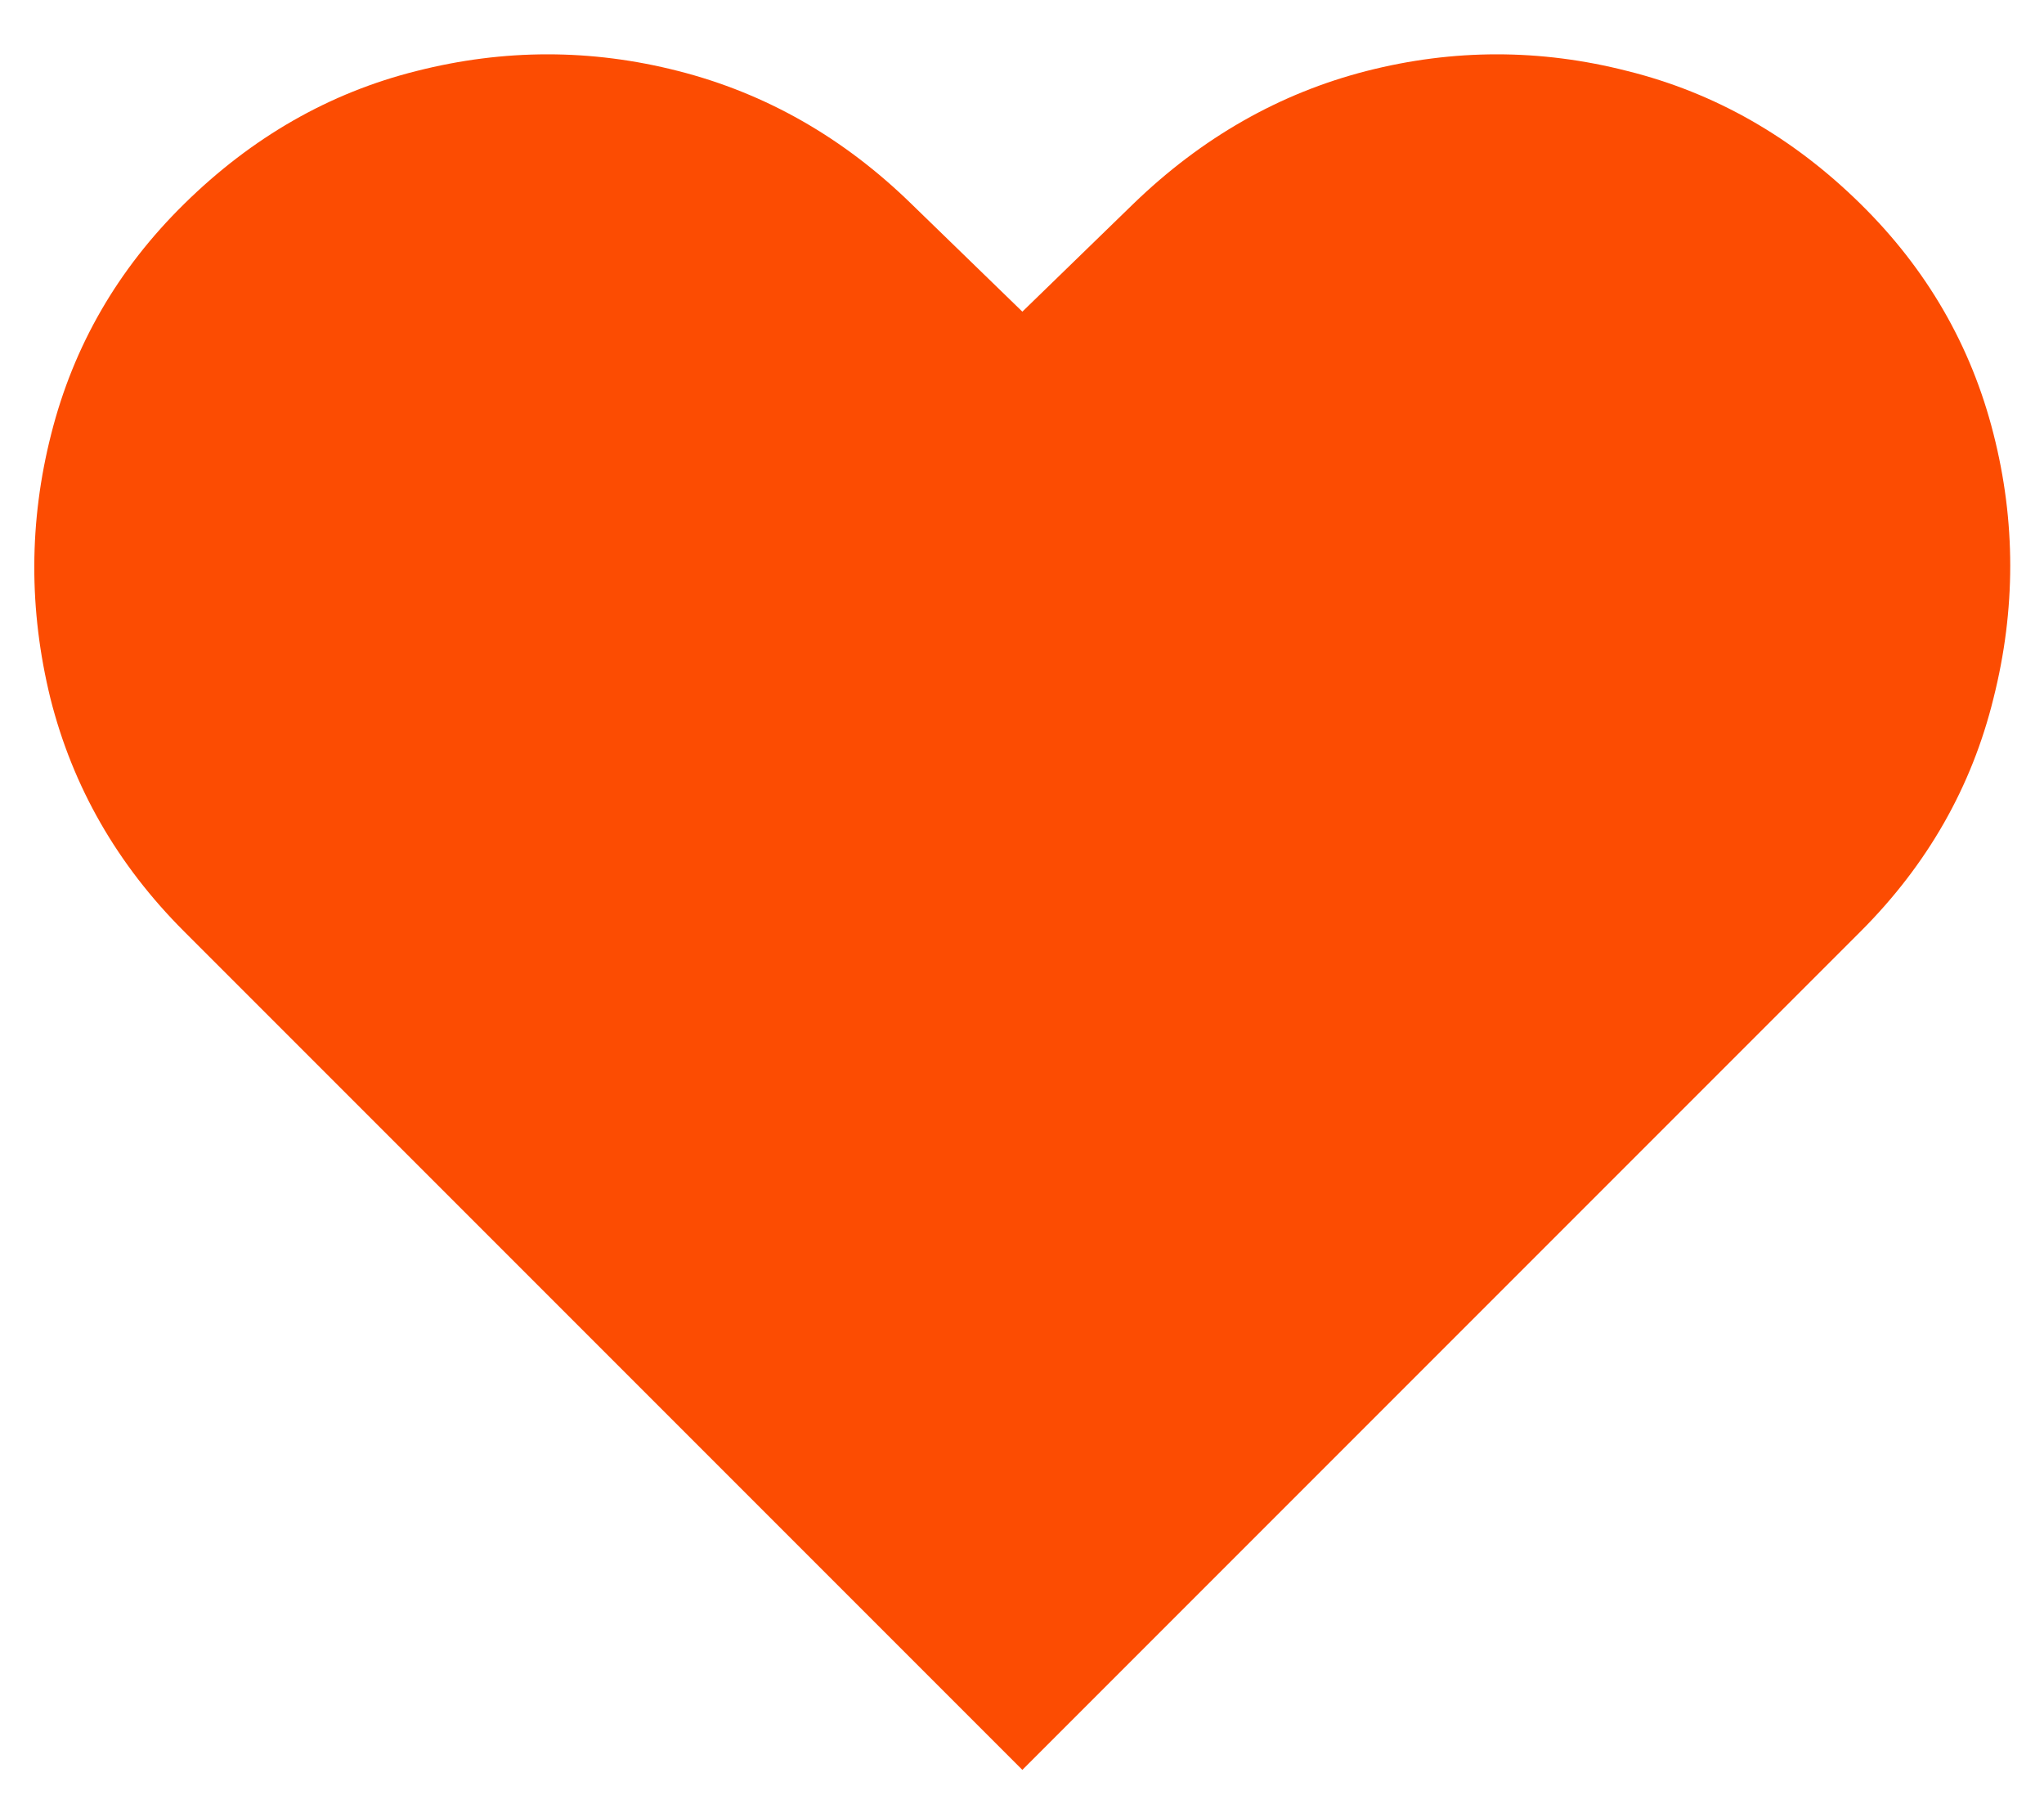 <?xml version="1.0" encoding="UTF-8"?> <svg xmlns="http://www.w3.org/2000/svg" width="34" height="30" viewBox="0 0 34 30" fill="none"><path d="M17.006 29.434L3.063 15.491C1.95 14.379 1.209 13.086 0.838 11.612C0.477 10.138 0.481 8.673 0.852 7.217C1.223 5.752 1.959 4.477 3.063 3.392C4.193 2.28 5.481 1.543 6.928 1.181C8.384 0.811 9.835 0.811 11.282 1.181C12.738 1.552 14.031 2.289 15.161 3.392L17.006 5.183L18.85 3.392C19.99 2.289 21.283 1.552 22.73 1.181C24.176 0.811 25.623 0.811 27.07 1.181C28.526 1.543 29.819 2.28 30.949 3.392C32.052 4.477 32.789 5.752 33.16 7.217C33.531 8.673 33.531 10.138 33.16 11.612C32.798 13.086 32.061 14.379 30.949 15.491L17.006 29.434Z" fill="#FC4C02"></path></svg> 